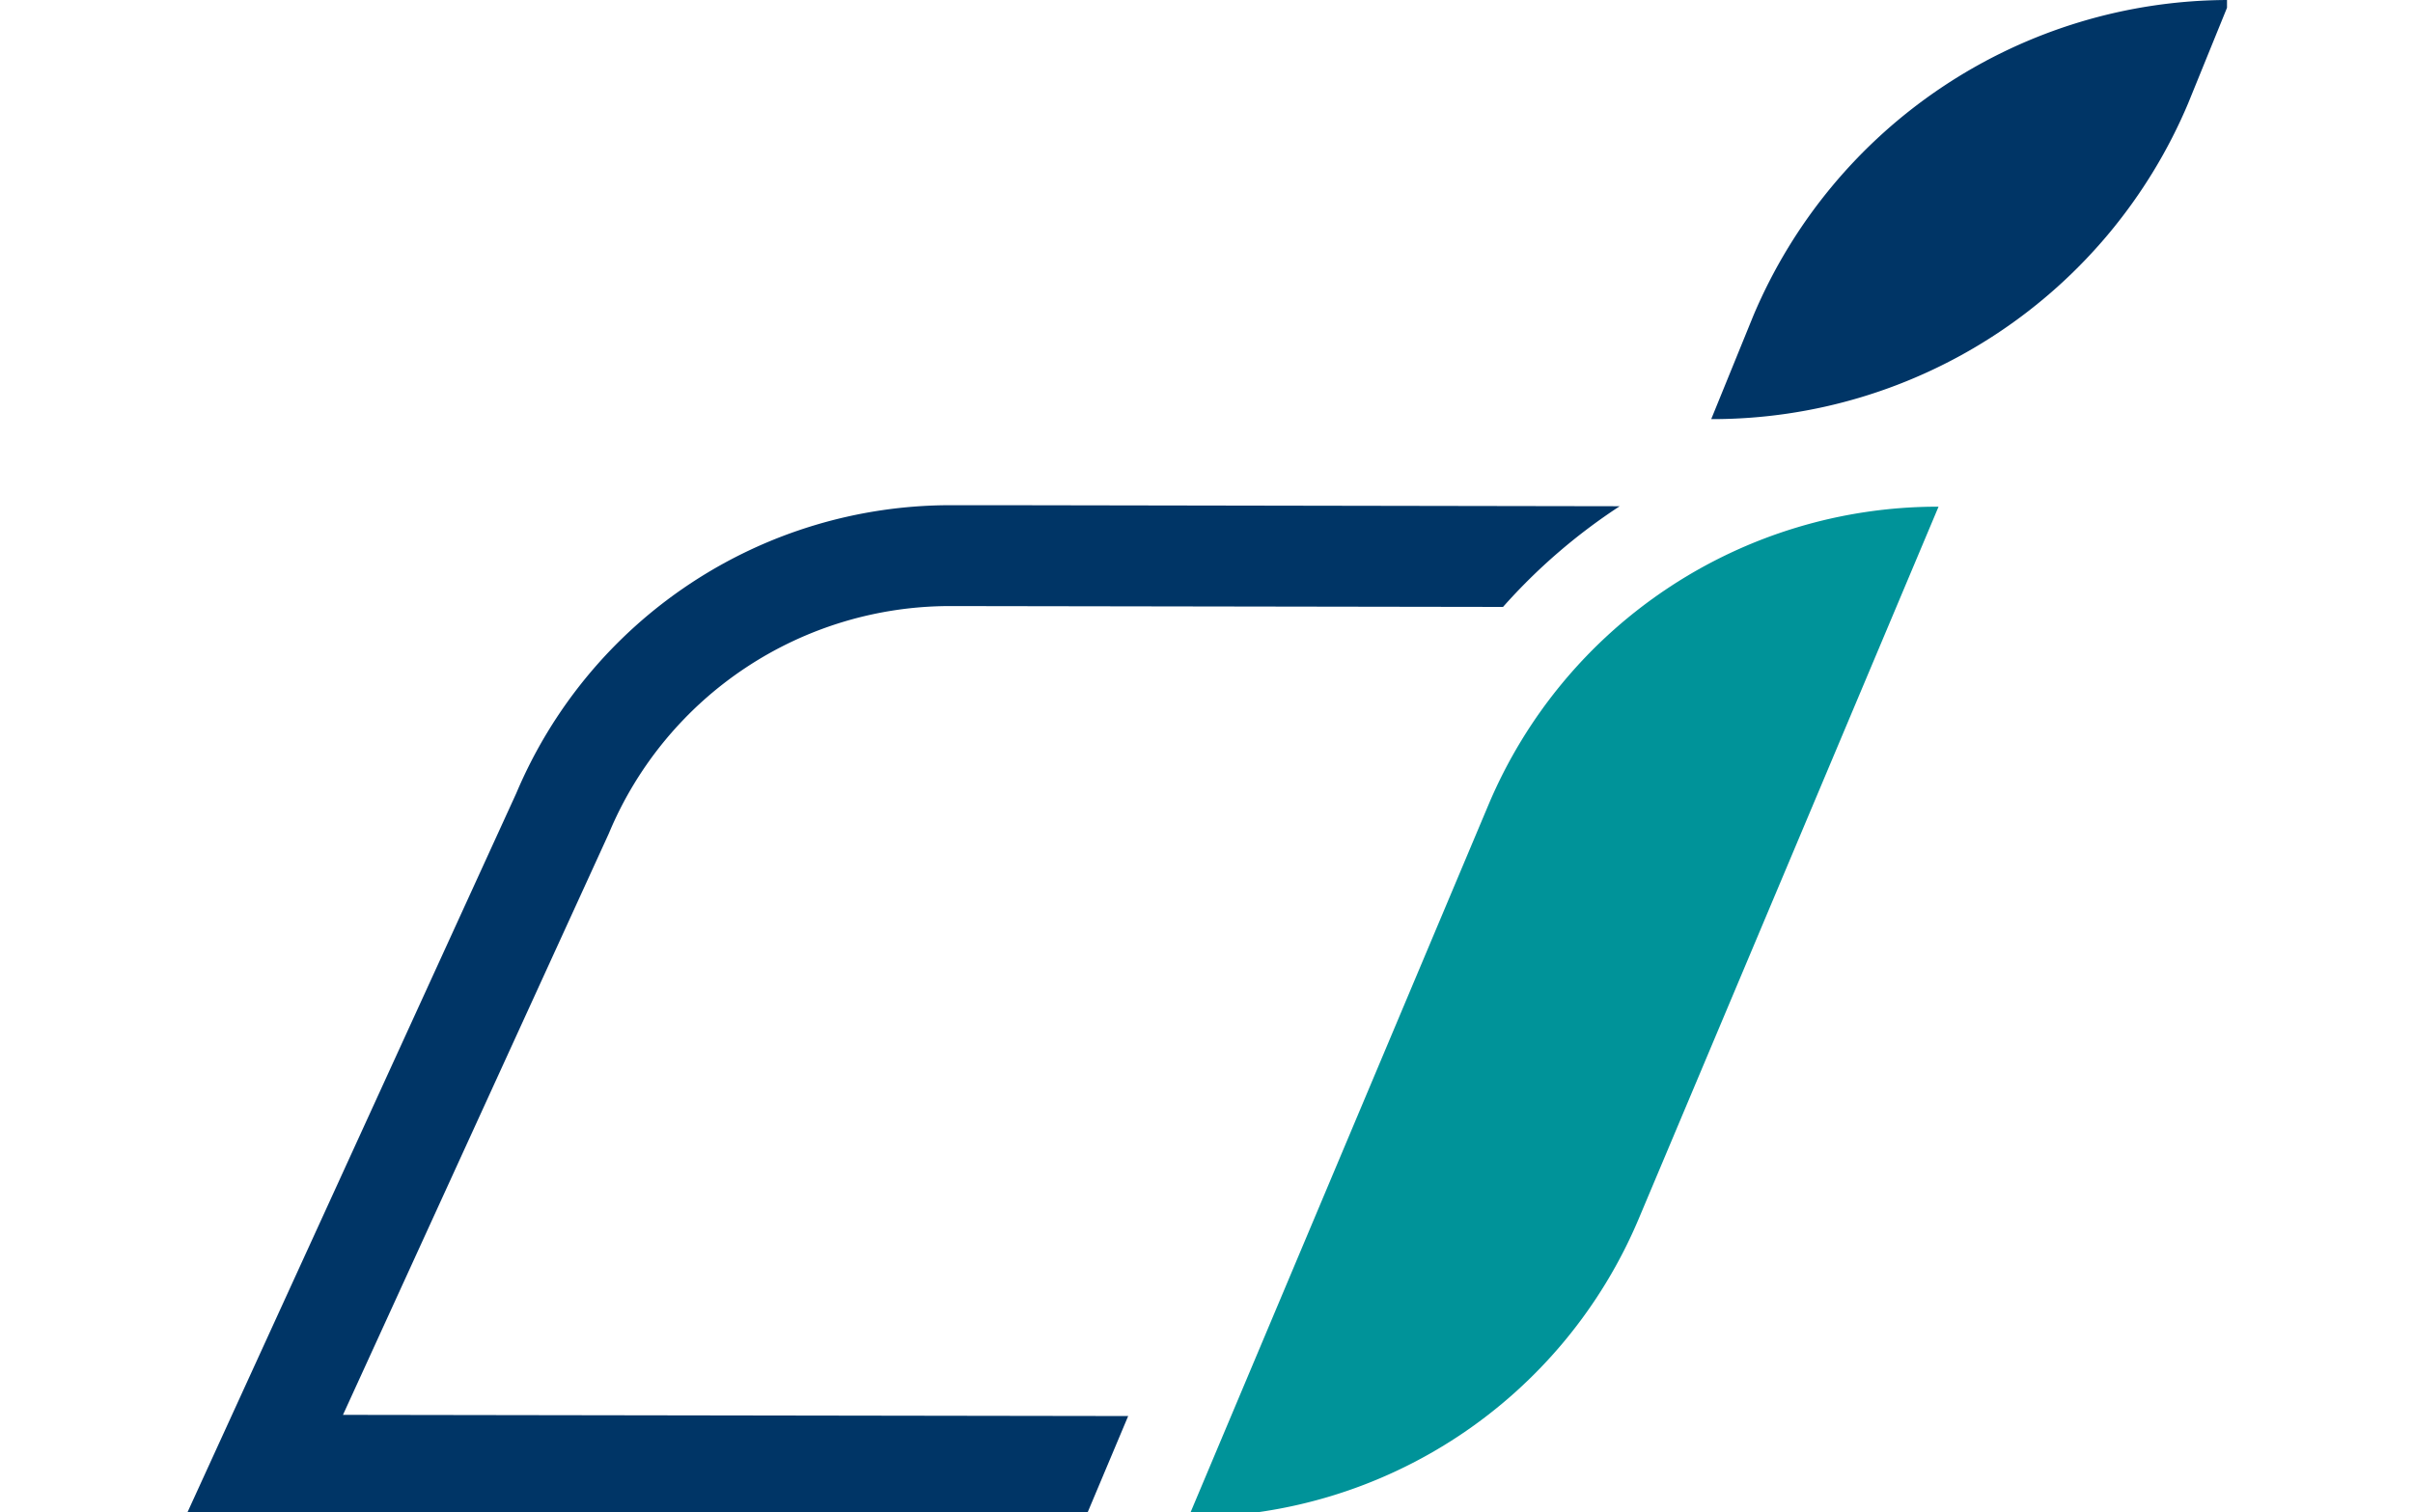 <svg xmlns="http://www.w3.org/2000/svg" xmlns:xlink="http://www.w3.org/1999/xlink" width="67" height="42" viewBox="0 0 197 146">
  <defs>
    <clipPath id="clip-intellectXSign">
      <rect width="197" height="146"/>
    </clipPath>
  </defs>
  <g id="intellectXSign" clip-path="url(#clip-intellectXSign)">
    <g id="Group_38" data-name="Group 38" transform="translate(0 0)">
      <g id="Group_39" data-name="Group 39" transform="translate(0 0)">
        <path id="Path_152" data-name="Path 152" d="M78.36,20.49H73.8A45.5,45.5,0,0,0,31.88,48.3L0,118.037l86.844.131,1.488-3.535,2.609-6.2-75.789-.114L40.738,52.349l.06-.131.055-.131A35.7,35.7,0,0,1,73.8,30.229l53.321.083a55.948,55.948,0,0,1,11.262-9.722Z" transform="translate(0 28.287)" fill="#003566"/>
        <path id="Path_153" data-name="Path 153" d="M40.65,118.1h.09A47.045,47.045,0,0,0,84.1,89.3l28.94-68.752h-.09A47.045,47.045,0,0,0,69.592,49.347Z" transform="translate(56.118 28.373)" fill="#009399"/>
        <path id="Path_154" data-name="Path 154" d="M61.842,40.466h.1a49.841,49.841,0,0,0,45.937-30.5L111.931,0h-.1A49.841,49.841,0,0,0,65.9,30.5Z" transform="translate(85.374 0)" fill="#003566"/>
      </g>
    </g>
  </g>
</svg>
